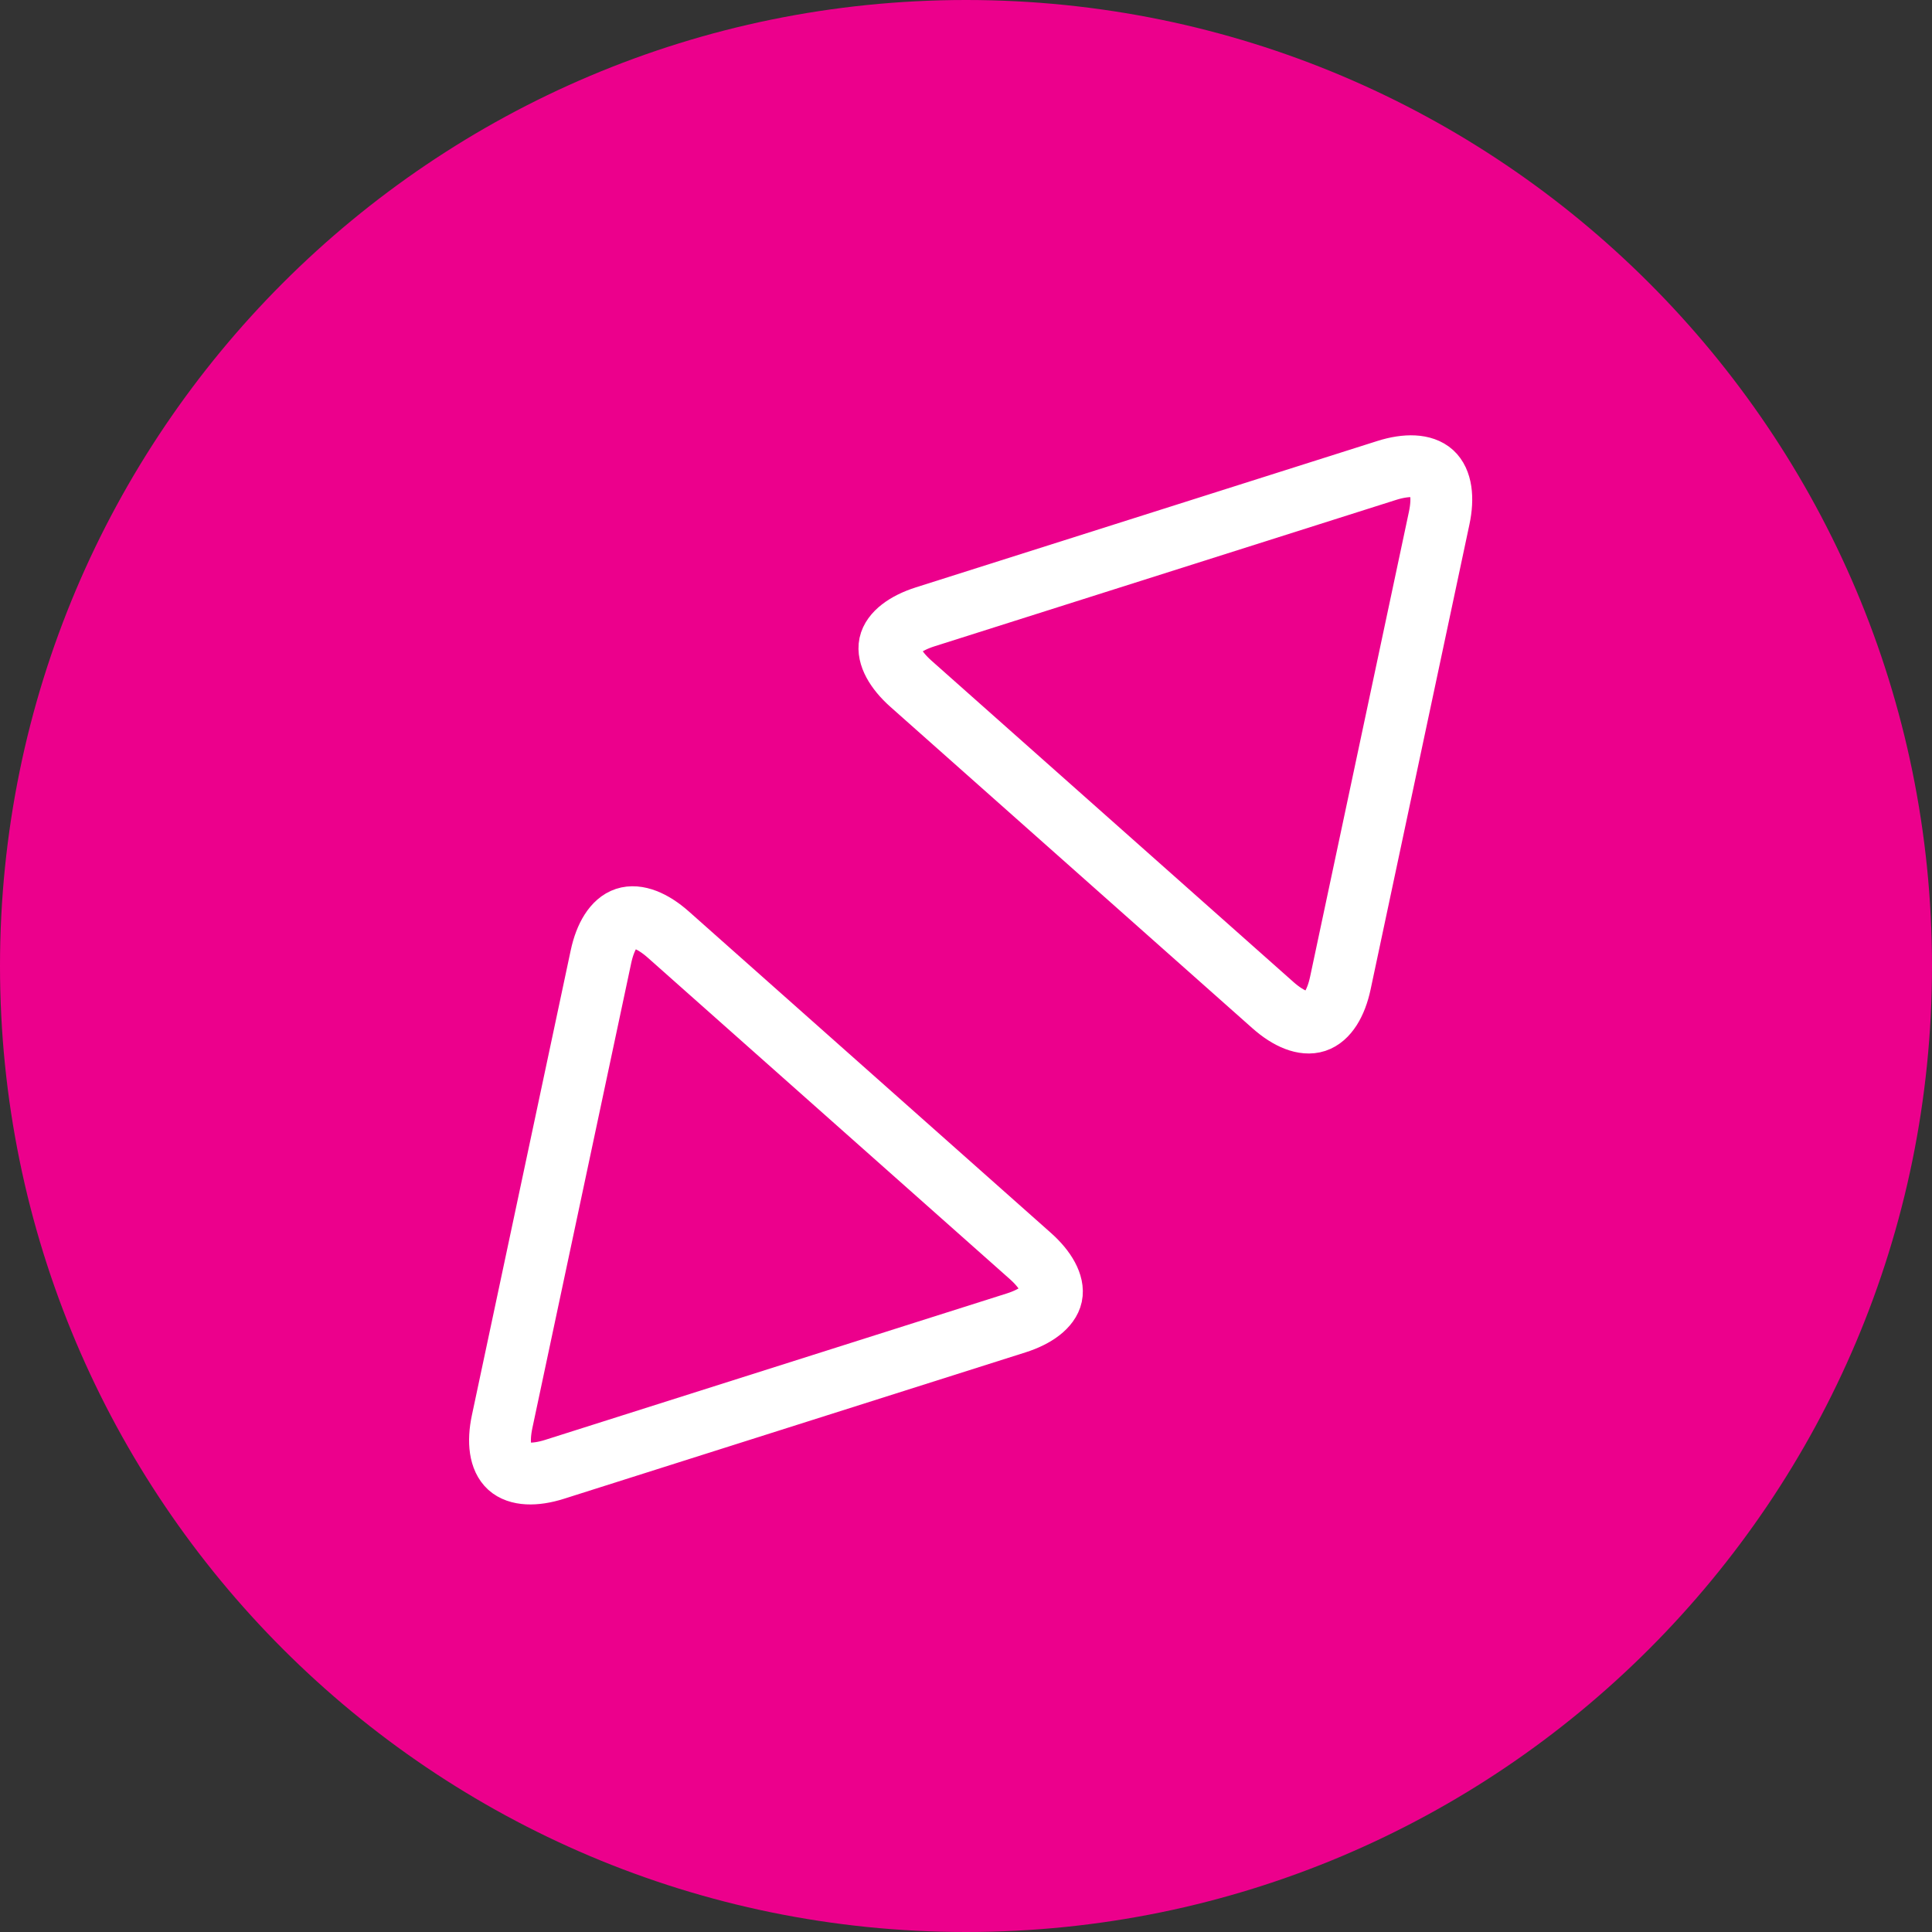 <?xml version="1.0" encoding="UTF-8" standalone="no"?>
<svg xmlns="http://www.w3.org/2000/svg" xmlns:xlink="http://www.w3.org/1999/xlink" xmlns:serif="http://www.serif.com/" width="100%" height="100%" viewBox="0 0 125 125" version="1.1" xml:space="preserve" style="fill-rule:evenodd;clip-rule:evenodd;stroke-linecap:round;stroke-linejoin:round;">
  <rect x="0" y="0" width="125" height="125" fill="#333333" stroke="none"/>
  <path d="M62.5,0c34.518,0 62.5,27.981 62.5,62.5c0,34.518 -27.982,62.5 -62.5,62.5c-34.518,0 -62.5,-27.982 -62.5,-62.5c0,-34.519 27.982,-62.5 62.5,-62.5" style="fill:#ec008c;fill-rule:nonzero;"></path>
  <path d="M89.713,30.44c1.311,-0.416 2.388,-0.358 2.957,0.157c0.568,0.516 0.73,1.582 0.444,2.927l-6.392,30.074c-0.286,1.346 -0.868,2.254 -1.597,2.494c-0.729,0.24 -1.737,-0.146 -2.765,-1.059l-23.423,-20.795c-1.006,-0.894 -1.518,-1.848 -1.368,-2.553c0.15,-0.704 1.005,-1.368 2.288,-1.775l29.856,-9.47Zm-53.823,64.622c-1.311,0.416 -2.389,0.358 -2.957,-0.156c-0.569,-0.516 -0.731,-1.583 -0.445,-2.928l6.393,-30.074c0.286,-1.345 0.868,-2.254 1.596,-2.493c0.729,-0.241 1.737,0.146 2.765,1.058l23.423,20.795c1.007,0.894 1.519,1.848 1.369,2.553c-0.15,0.705 -1.005,1.368 -2.289,1.775l-29.855,9.47Z" style="fill:none;fill-rule:nonzero;stroke:#fff;stroke-width:4px;"></path>
</svg>
